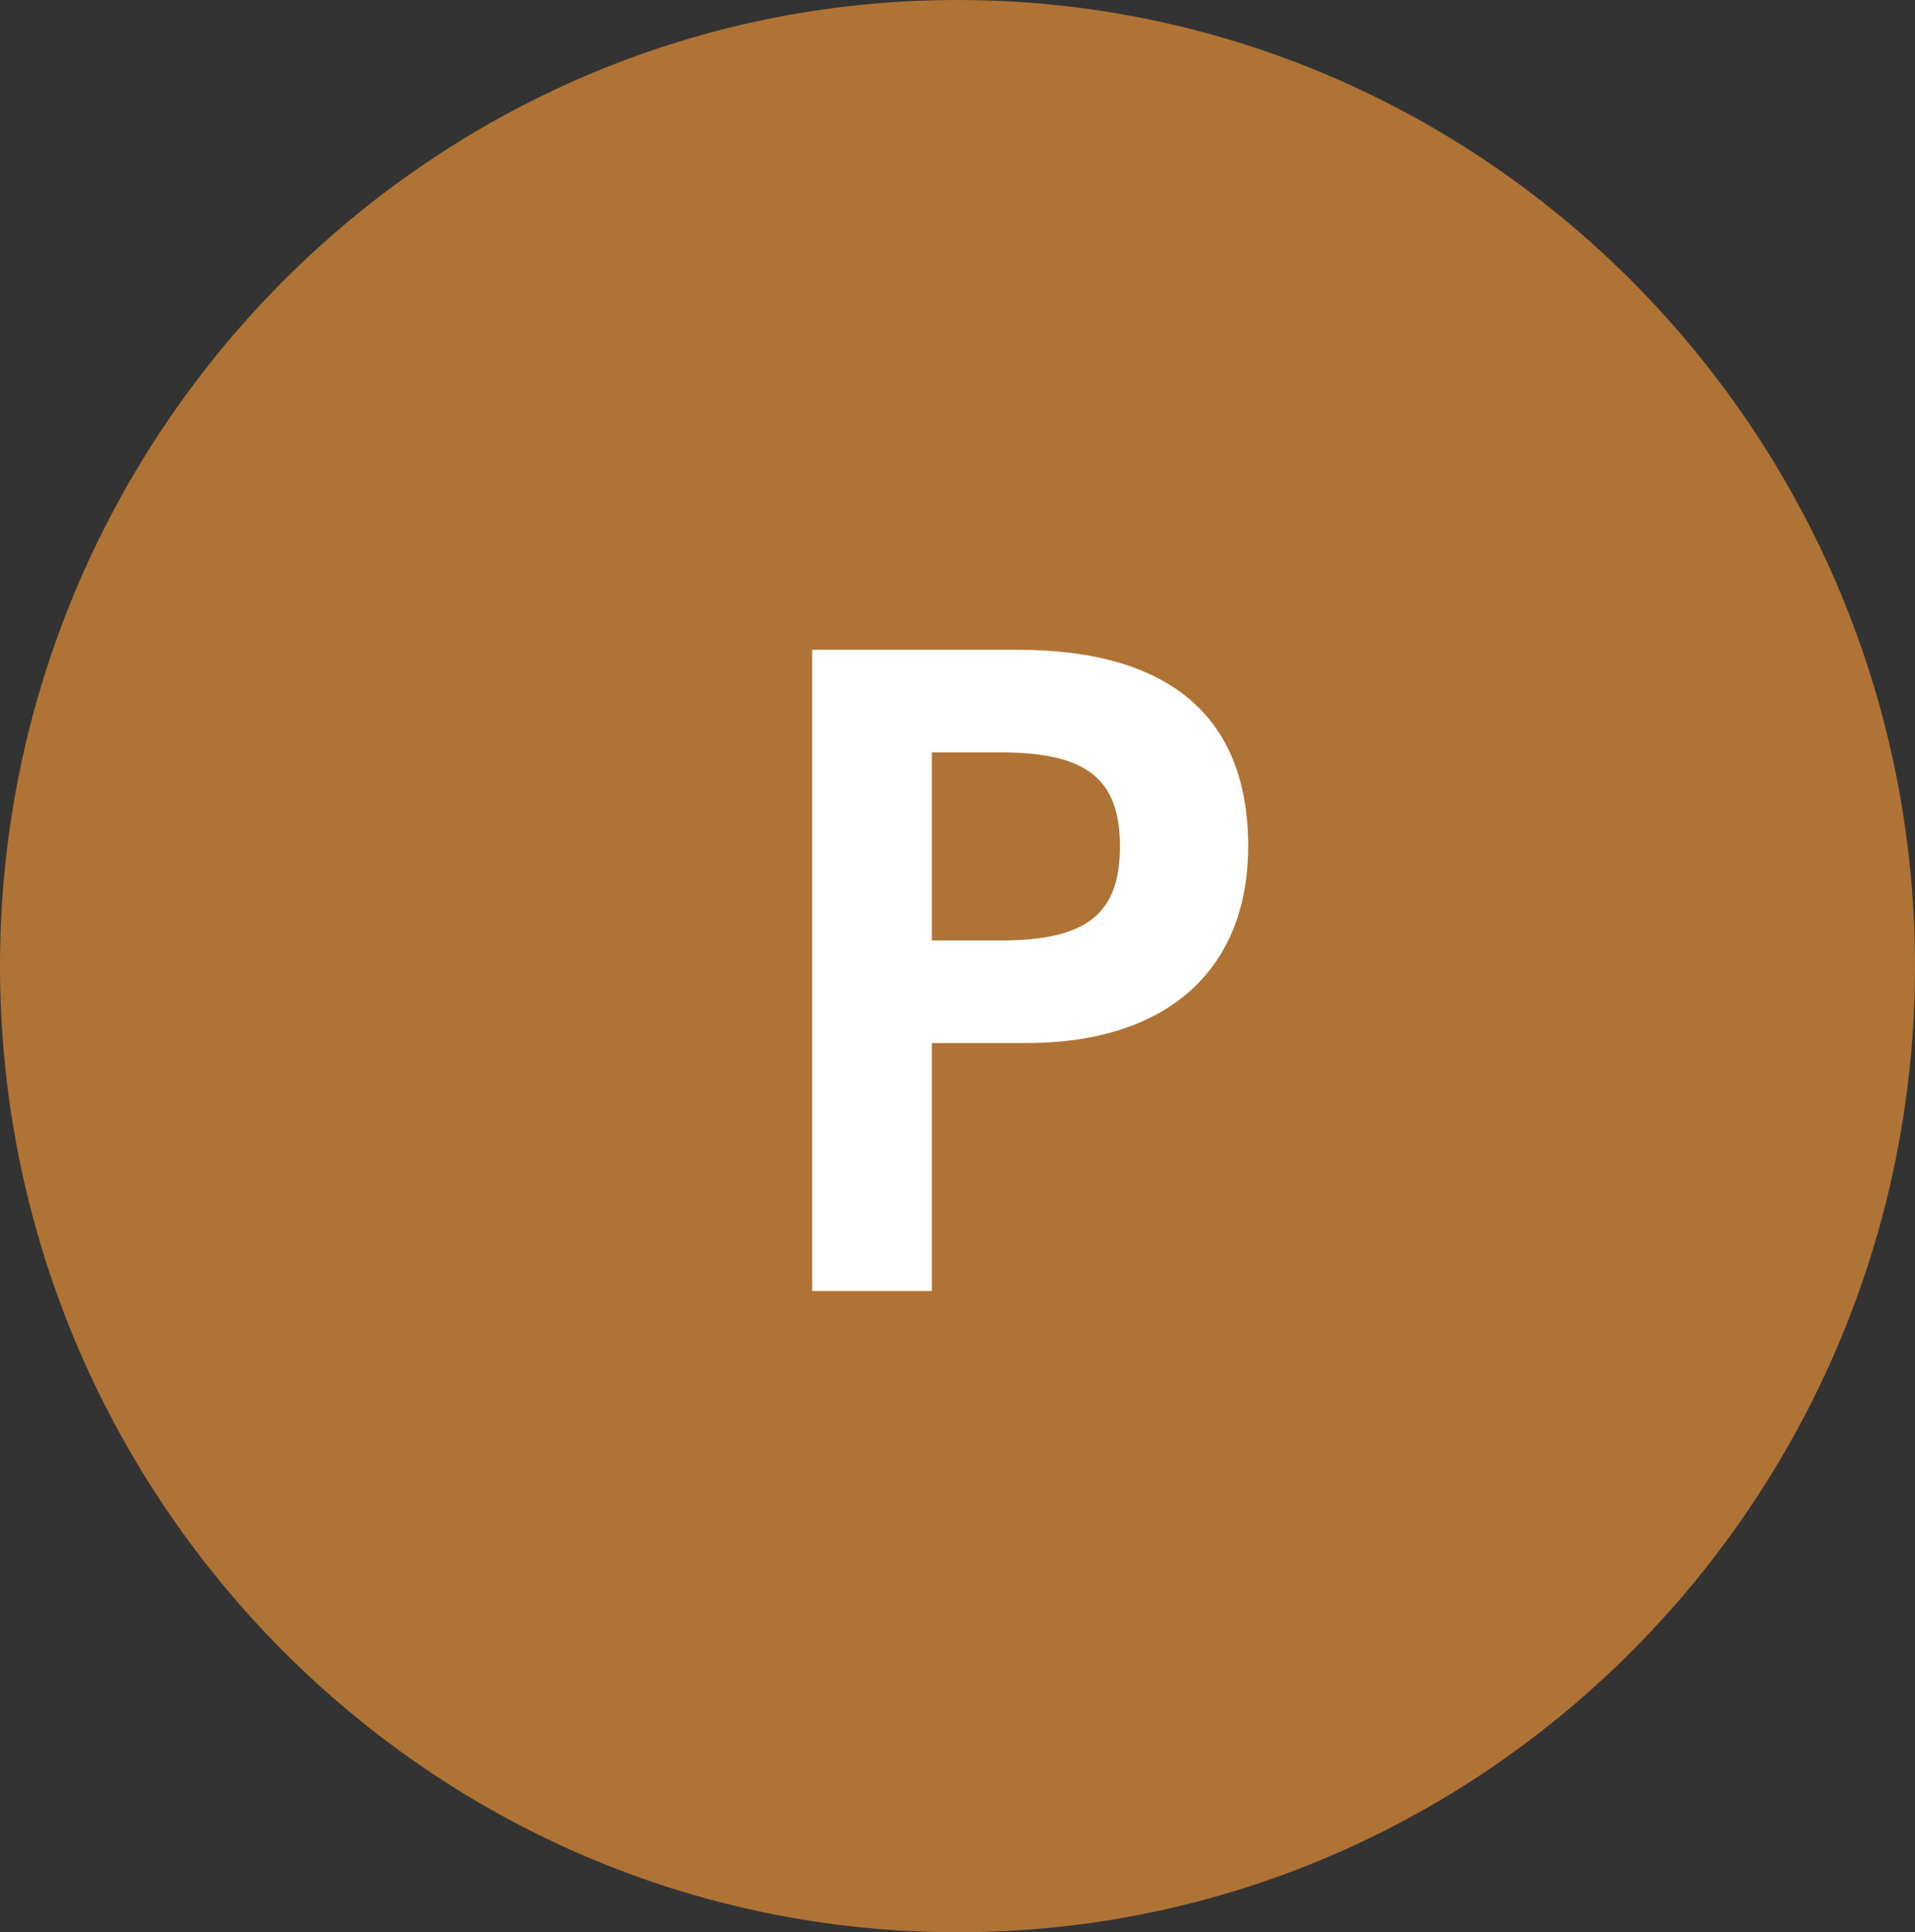 <?xml version="1.0" encoding="UTF-8"?><svg id="Layer_2" xmlns="http://www.w3.org/2000/svg" xmlns:xlink="http://www.w3.org/1999/xlink" viewBox="0 0 22.4 22.6"><rect x="0" y="0" width="22.4" height="22.6" fill="#333333" stroke="none"/><defs><style>.cls-1{fill:none;}.cls-2{clip-path:url(#clippath);}.cls-3{fill:#fff;}.cls-4{fill:#af7336;}</style><clipPath id="clippath"><rect class="cls-1" width="22.4" height="22.6"/></clipPath></defs><g id="Layer_1-2"><g class="cls-2"><g><path class="cls-4" d="M11.2,22.6c6.2,0,11.2-5.1,11.2-11.3S17.4,0,11.2,0,0,5.1,0,11.3s5,11.3,11.2,11.3"/><path class="cls-3" d="M10.9,8.8h.8c1,0,1.4,.3,1.4,1.1s-.4,1.1-1.4,1.1h-.8v-2.2Zm0,6.2v-2.8h1.1c1.7,0,2.6-.9,2.6-2.3,0-1.5-.9-2.3-2.7-2.3h-2.4v7.5h1.4v-.1Z"/></g></g></g></svg>